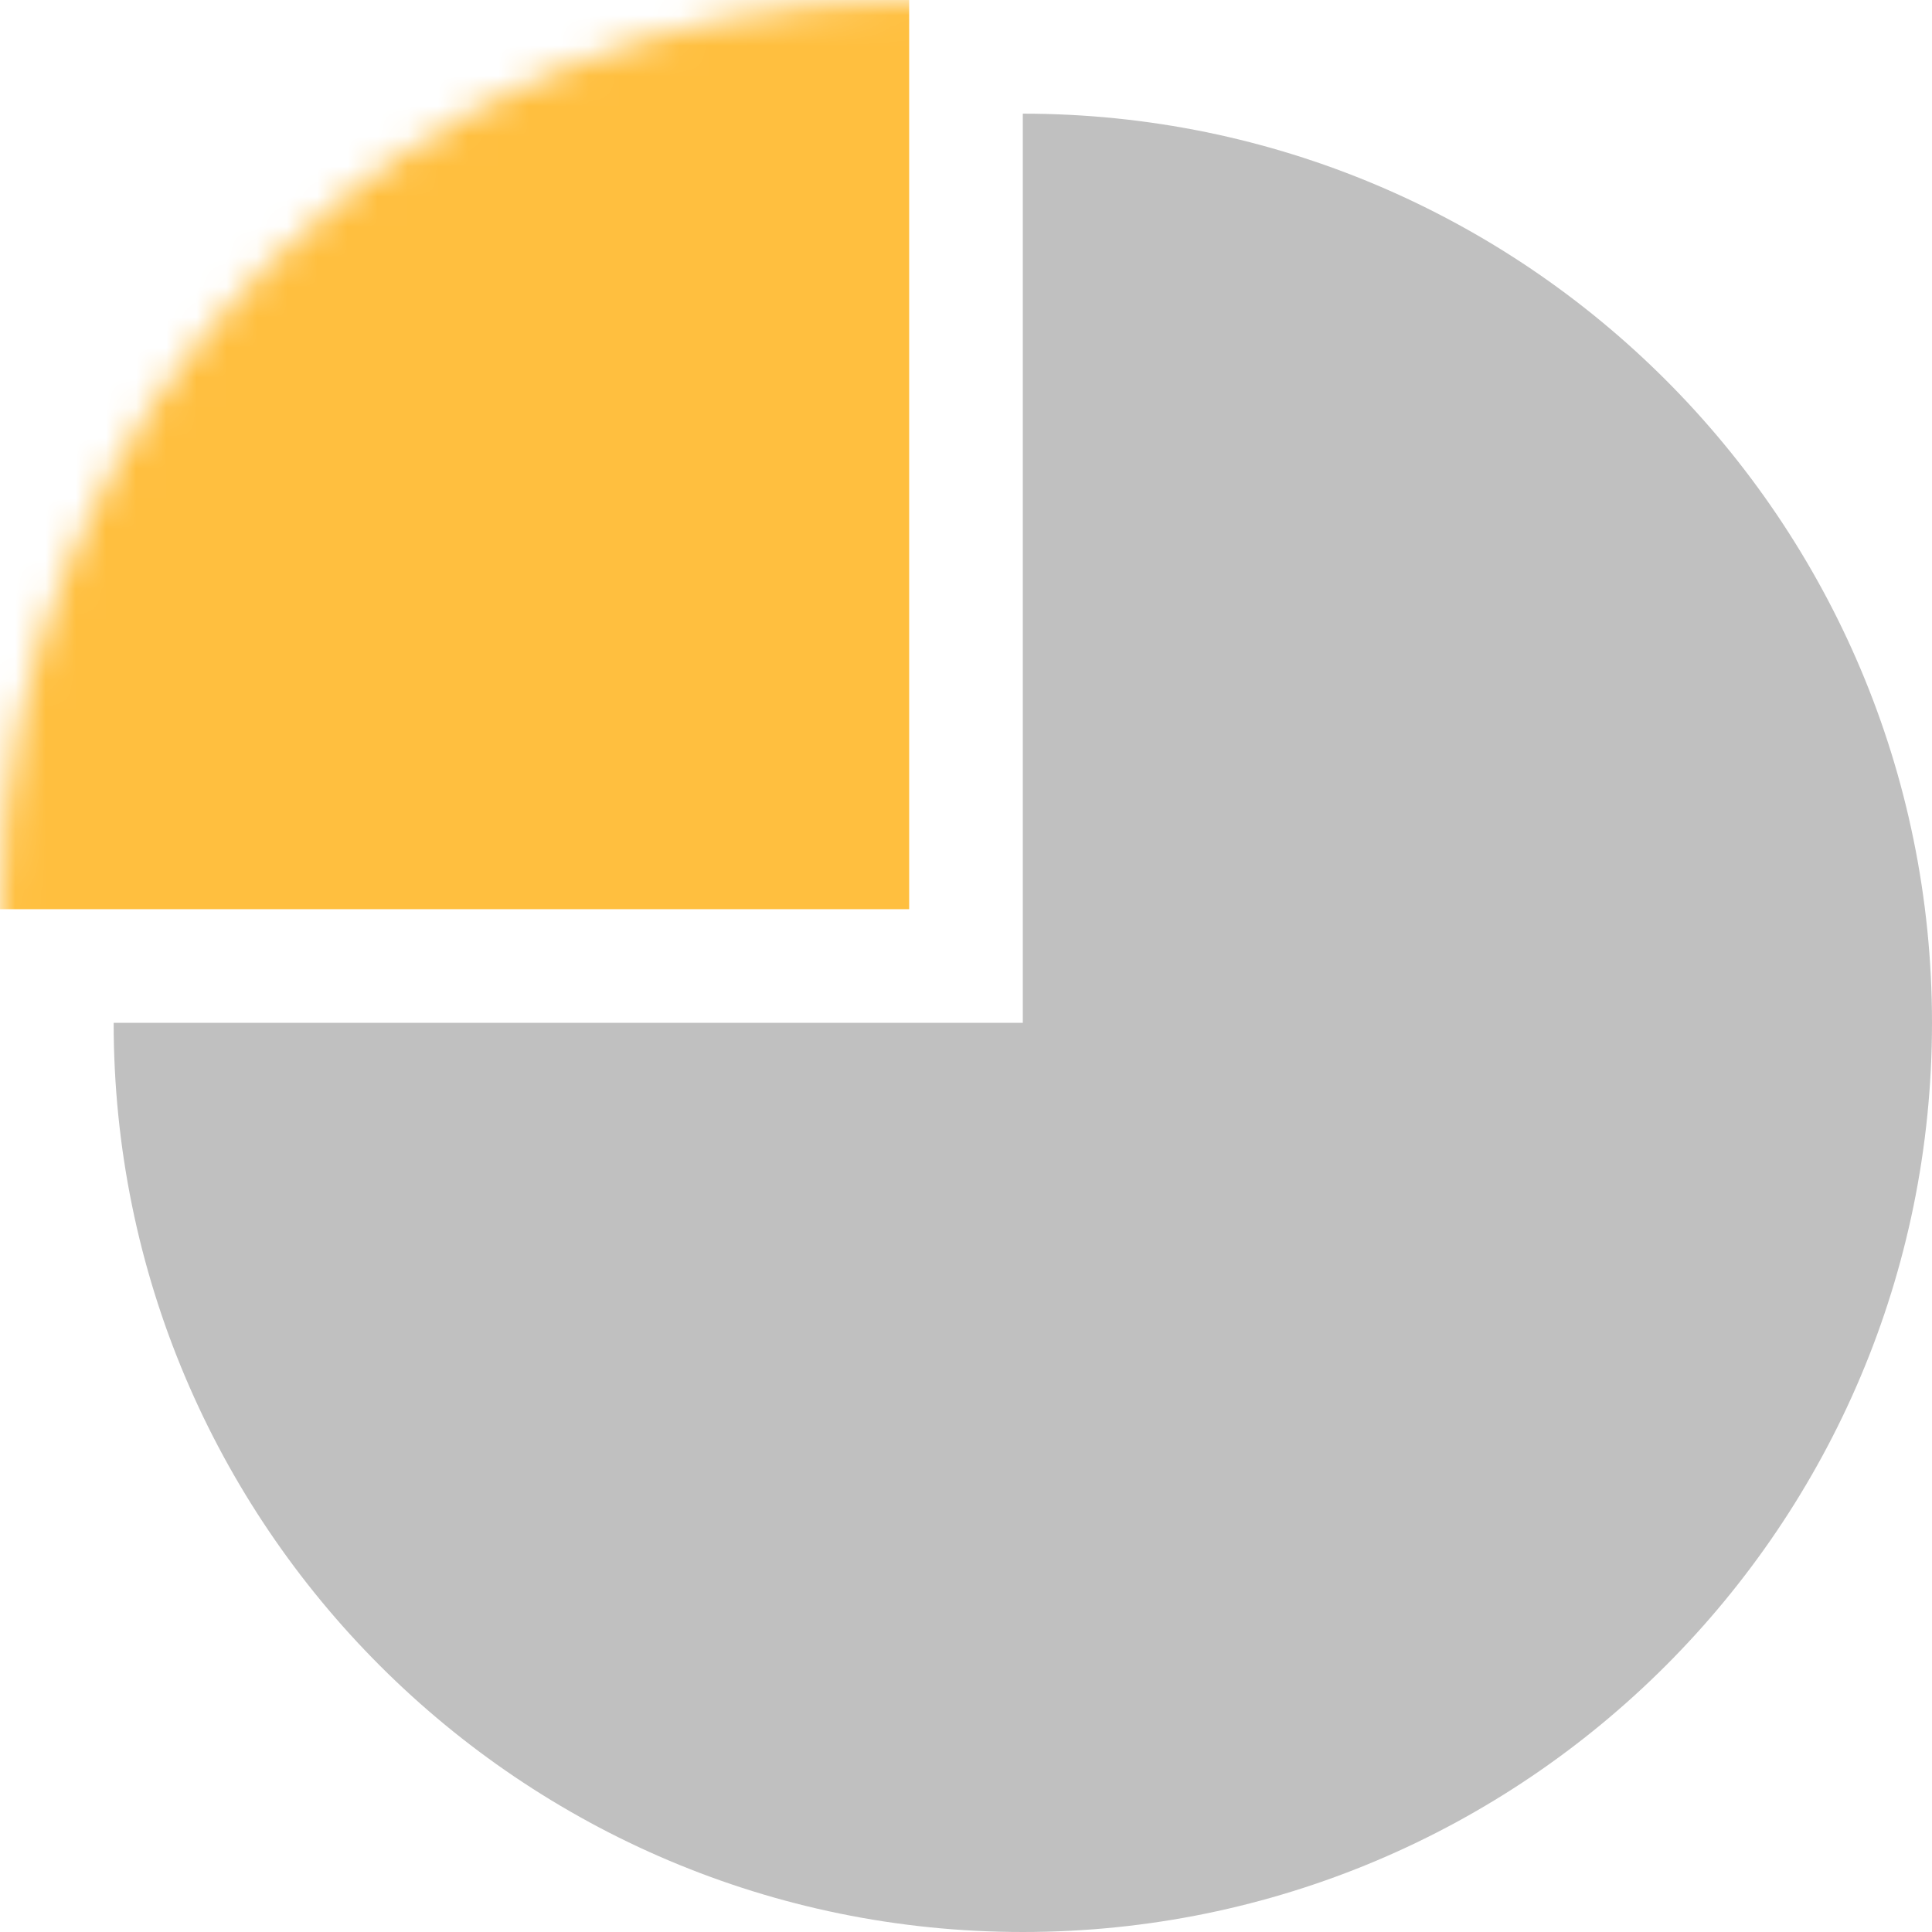 <svg width="64" height="64" viewBox="0 0 64 64" fill="none" xmlns="http://www.w3.org/2000/svg">
<mask id="mask0" mask-type="alpha" maskUnits="userSpaceOnUse" x="0" y="0" width="61" height="61">
<circle cx="30.118" cy="30.118" r="30.118" transform="rotate(-90 30.118 30.118)" fill="#00573F"/>
</mask>
<g mask="url(#mask0)">
<rect x="-30.118" y="30.118" width="60.235" height="60.235" transform="rotate(-90 -30.118 30.118)" fill="#FFBF3F"/>
</g>
<path fill-rule="evenodd" clip-rule="evenodd" d="M3.765 33.882C3.765 50.516 17.249 64 33.882 64C50.516 64 64 50.516 64 33.882C64 17.249 50.516 3.765 33.882 3.765L33.882 33.882L3.765 33.882Z" fill="#C0C0C0"/>
</svg>
